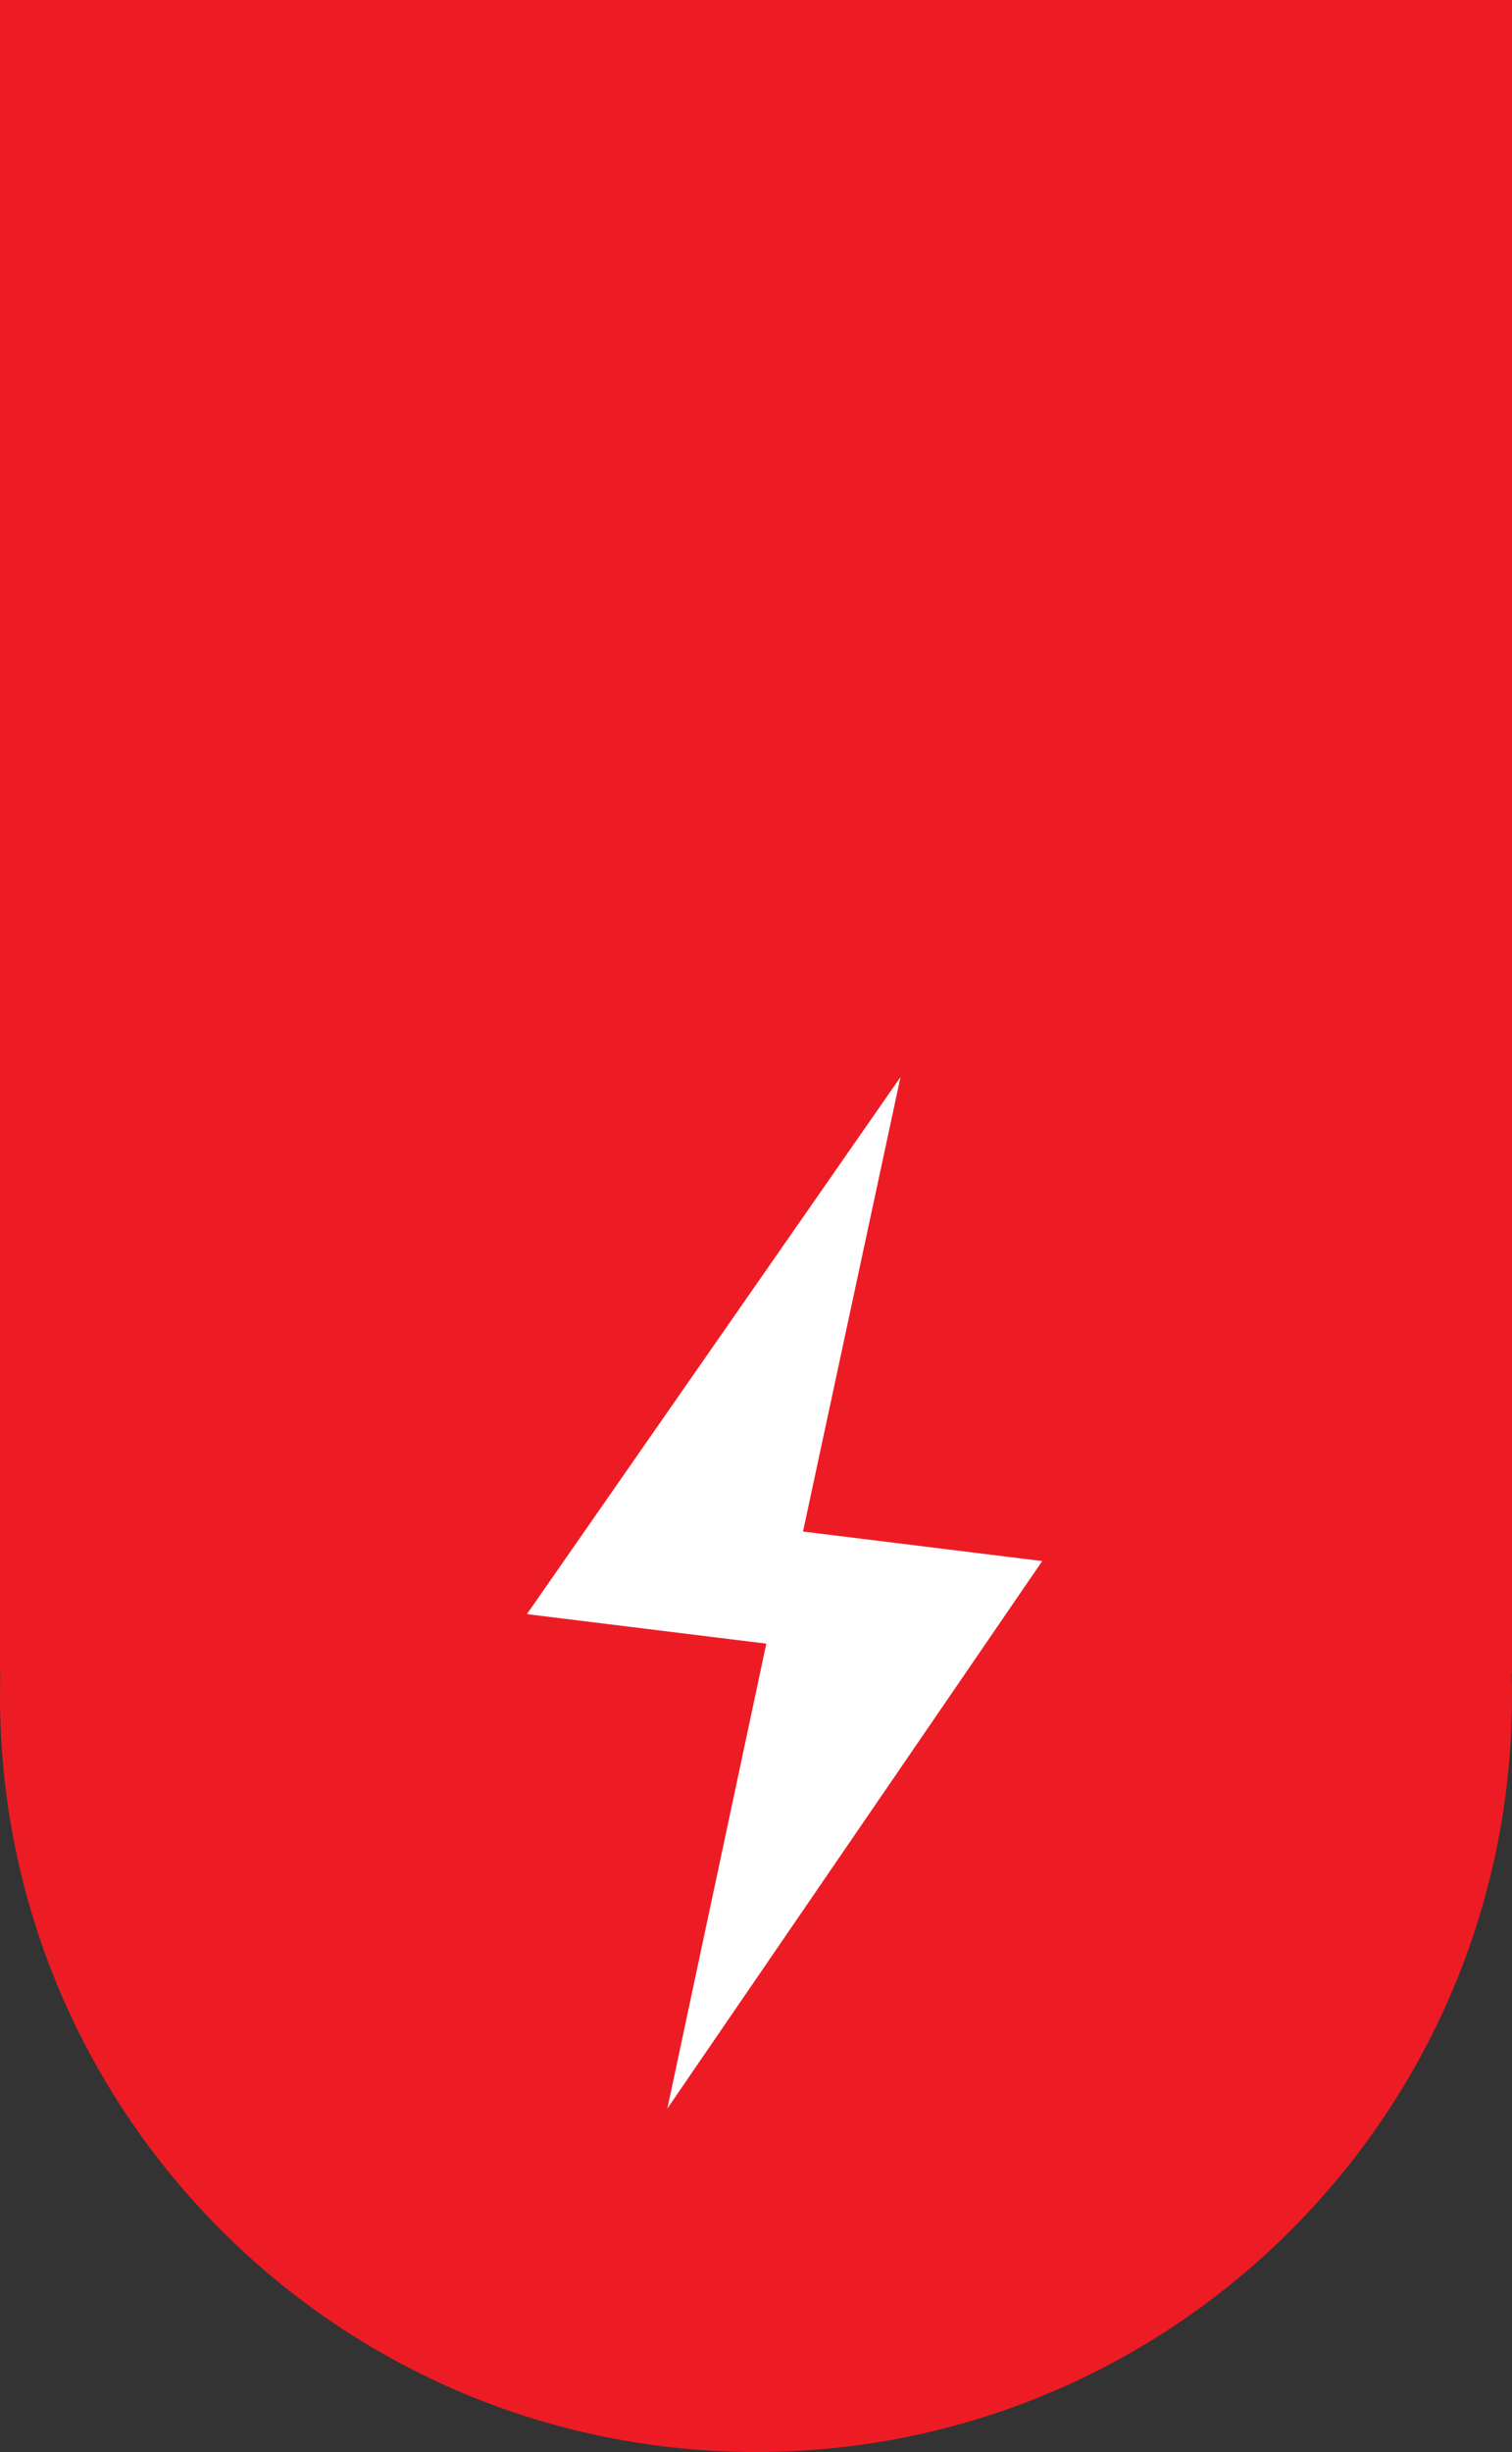 <?xml version="1.0" encoding="UTF-8"?> <svg xmlns="http://www.w3.org/2000/svg" width="66" height="107" viewBox="0 0 66 107" fill="none"><rect x="0" y="0" width="66" height="107" fill="#333333" stroke="none"/> <path fill-rule="evenodd" clip-rule="evenodd" d="M33 0H0V73H0.015C0.005 73.332 0 73.665 0 74C0 92.225 14.775 107 33 107C51.225 107 66 92.225 66 74C66 73.665 65.995 73.332 65.985 73H66V0H33Z" fill="#ED1C24"></path> <path fill-rule="evenodd" clip-rule="evenodd" d="M35.052 66.833L39.308 47L23 70.436L33.45 71.725L29.13 92.013L45.494 68.121L35.052 66.833Z" fill="white"></path> </svg> 